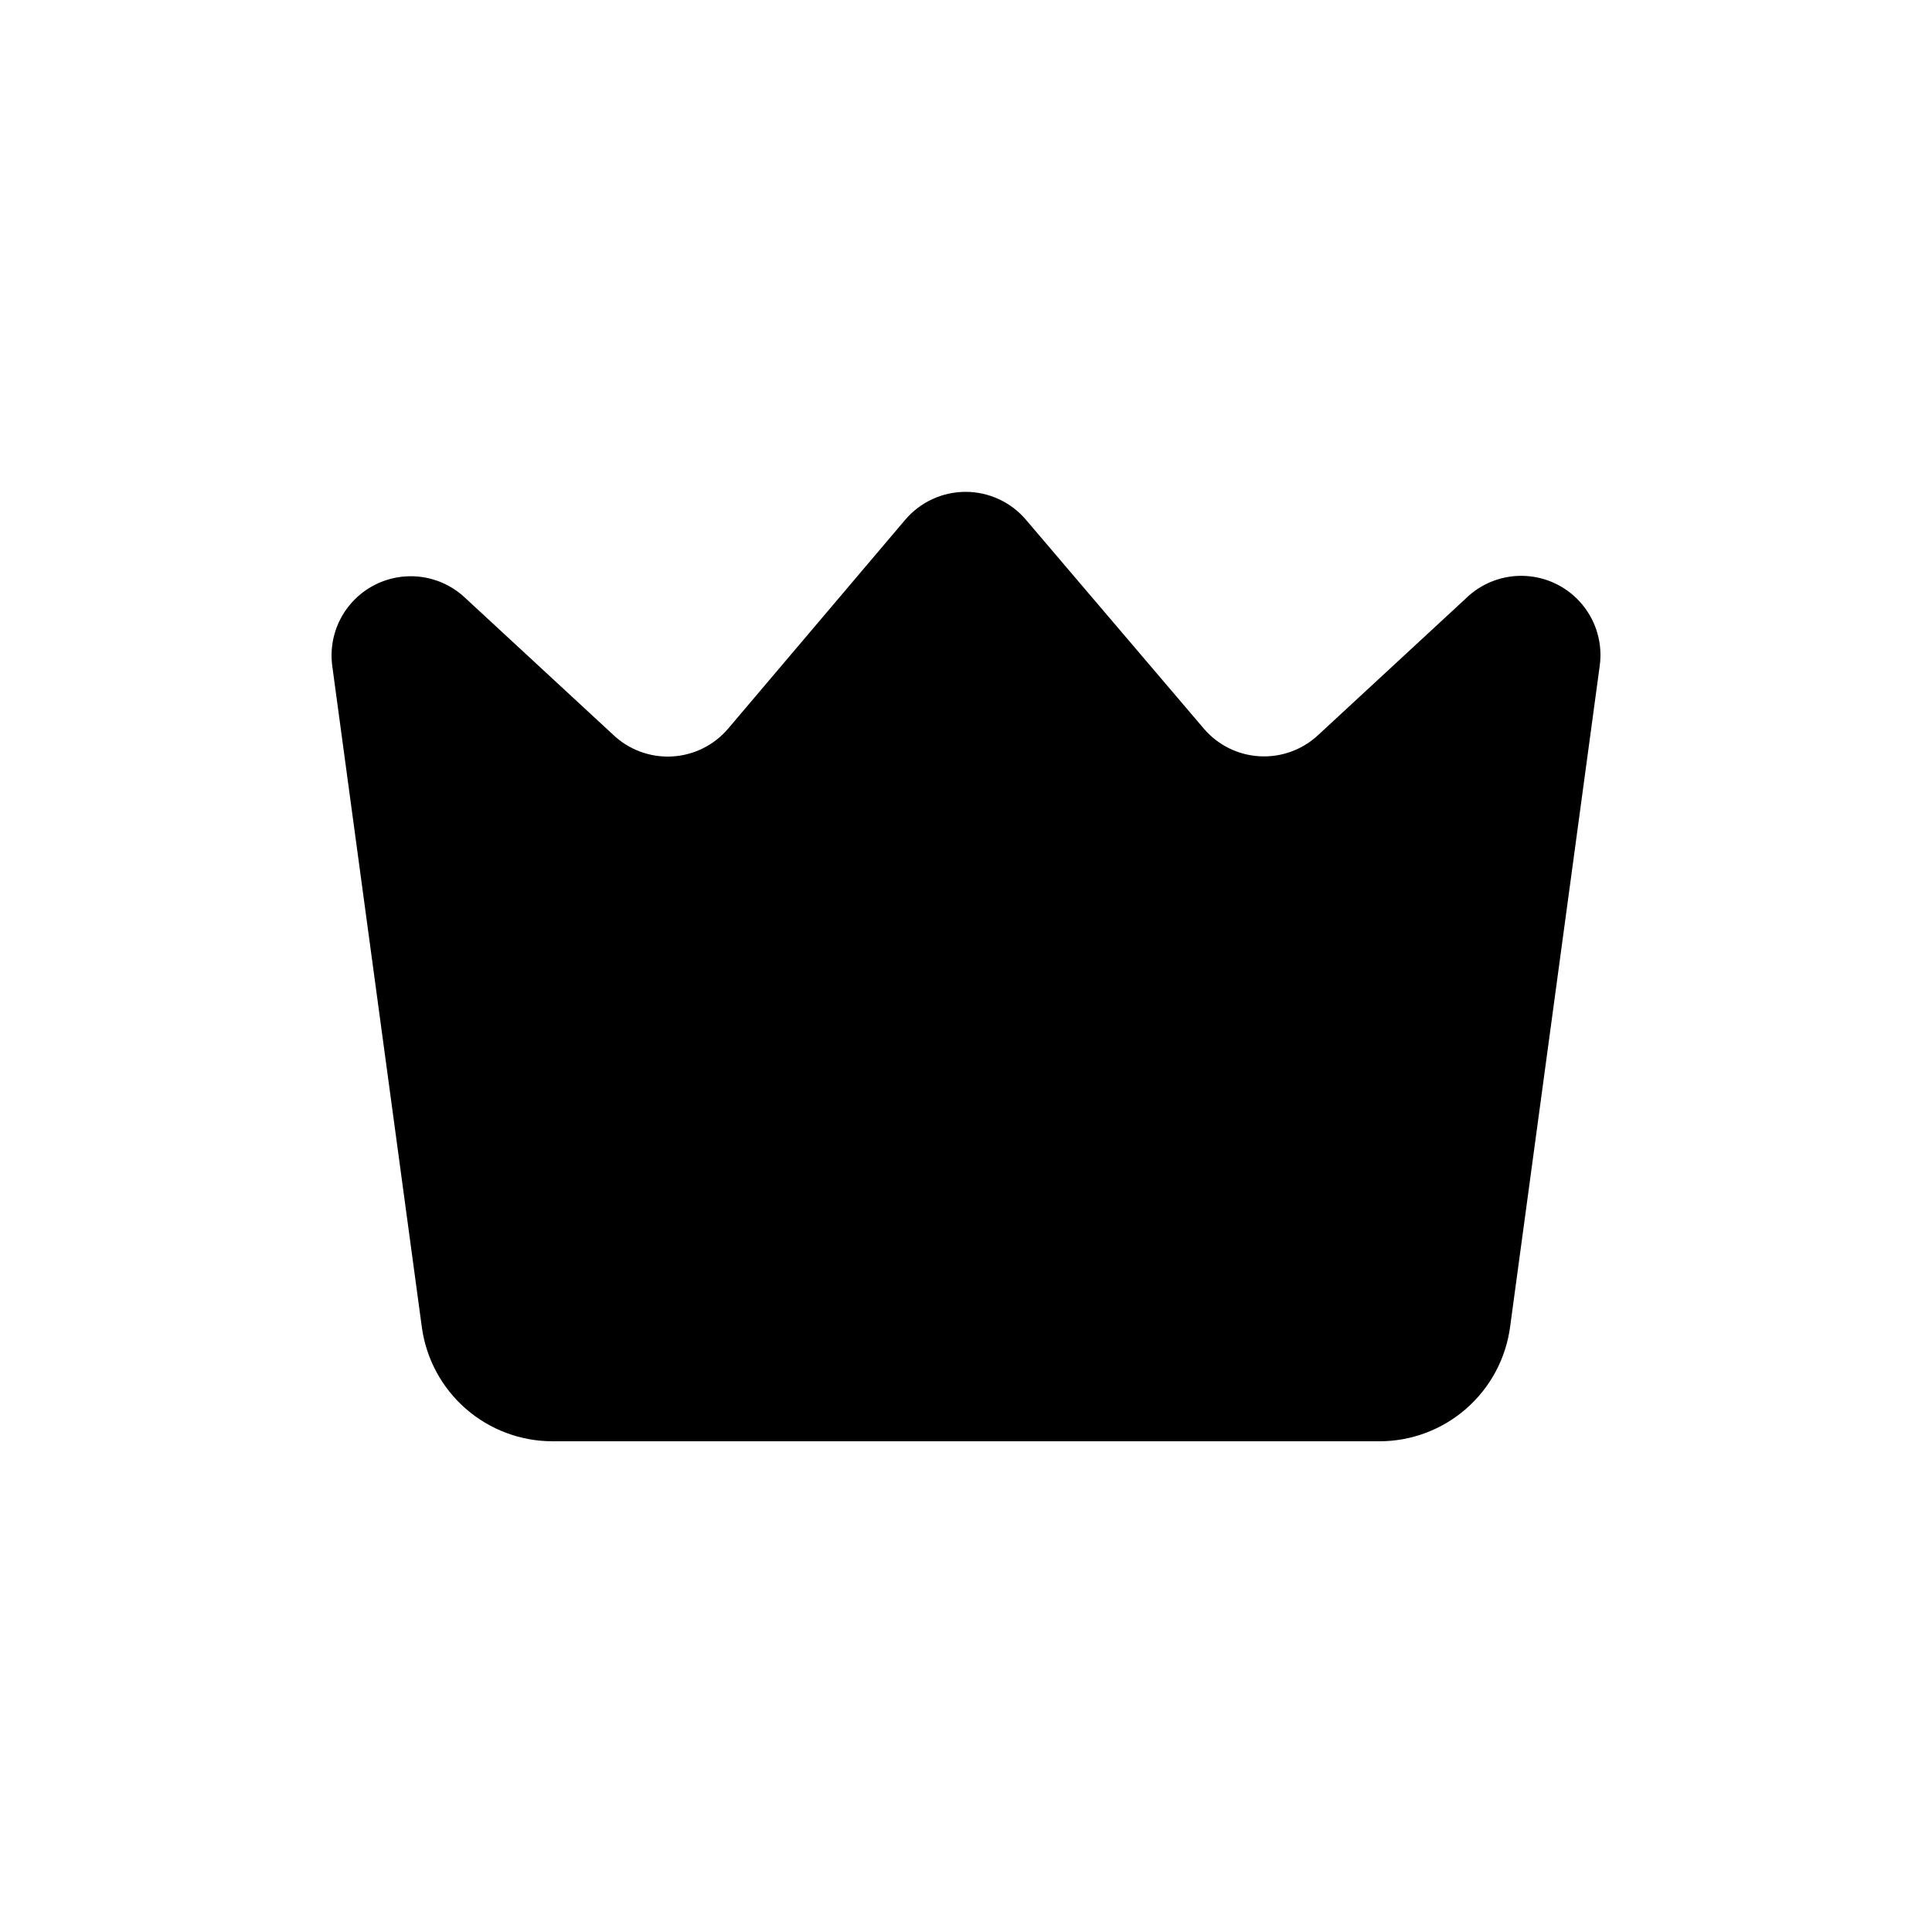 <?xml version="1.0" encoding="UTF-8"?>
<!-- Uploaded to: ICON Repo, www.iconrepo.com, Generator: ICON Repo Mixer Tools -->
<svg fill="#000000" width="800px" height="800px" version="1.1" viewBox="144 144 512 512" xmlns="http://www.w3.org/2000/svg">
 <path d="m509.47 525.95h-218.95c-8.484 0.023-16.691-3.039-23.082-8.621-6.394-5.582-10.535-13.297-11.66-21.711l-23.719-175.07c-0.789-5.766 0.848-11.602 4.527-16.113 3.68-4.512 9.066-7.293 14.871-7.68 5.809-0.391 11.52 1.652 15.762 5.637l39.148 36.211h0.004c4.184 4.043 9.855 6.168 15.664 5.871 5.812-0.301 11.238-2.996 14.984-7.445l46.812-55.211c3.988-4.738 9.863-7.473 16.059-7.473 6.191 0 12.07 2.734 16.059 7.473l47.023 55.211c3.707 4.379 9.051 7.051 14.781 7.387 5.734 0.336 11.352-1.688 15.551-5.602l39.148-36.211v-0.004c4.207-4.117 9.945-6.285 15.824-5.969s11.352 3.086 15.09 7.637c3.738 4.547 5.394 10.453 4.562 16.281l-23.719 174.97c-1.098 8.434-5.231 16.172-11.629 21.777-6.394 5.602-14.613 8.684-23.113 8.66z"/>
</svg>